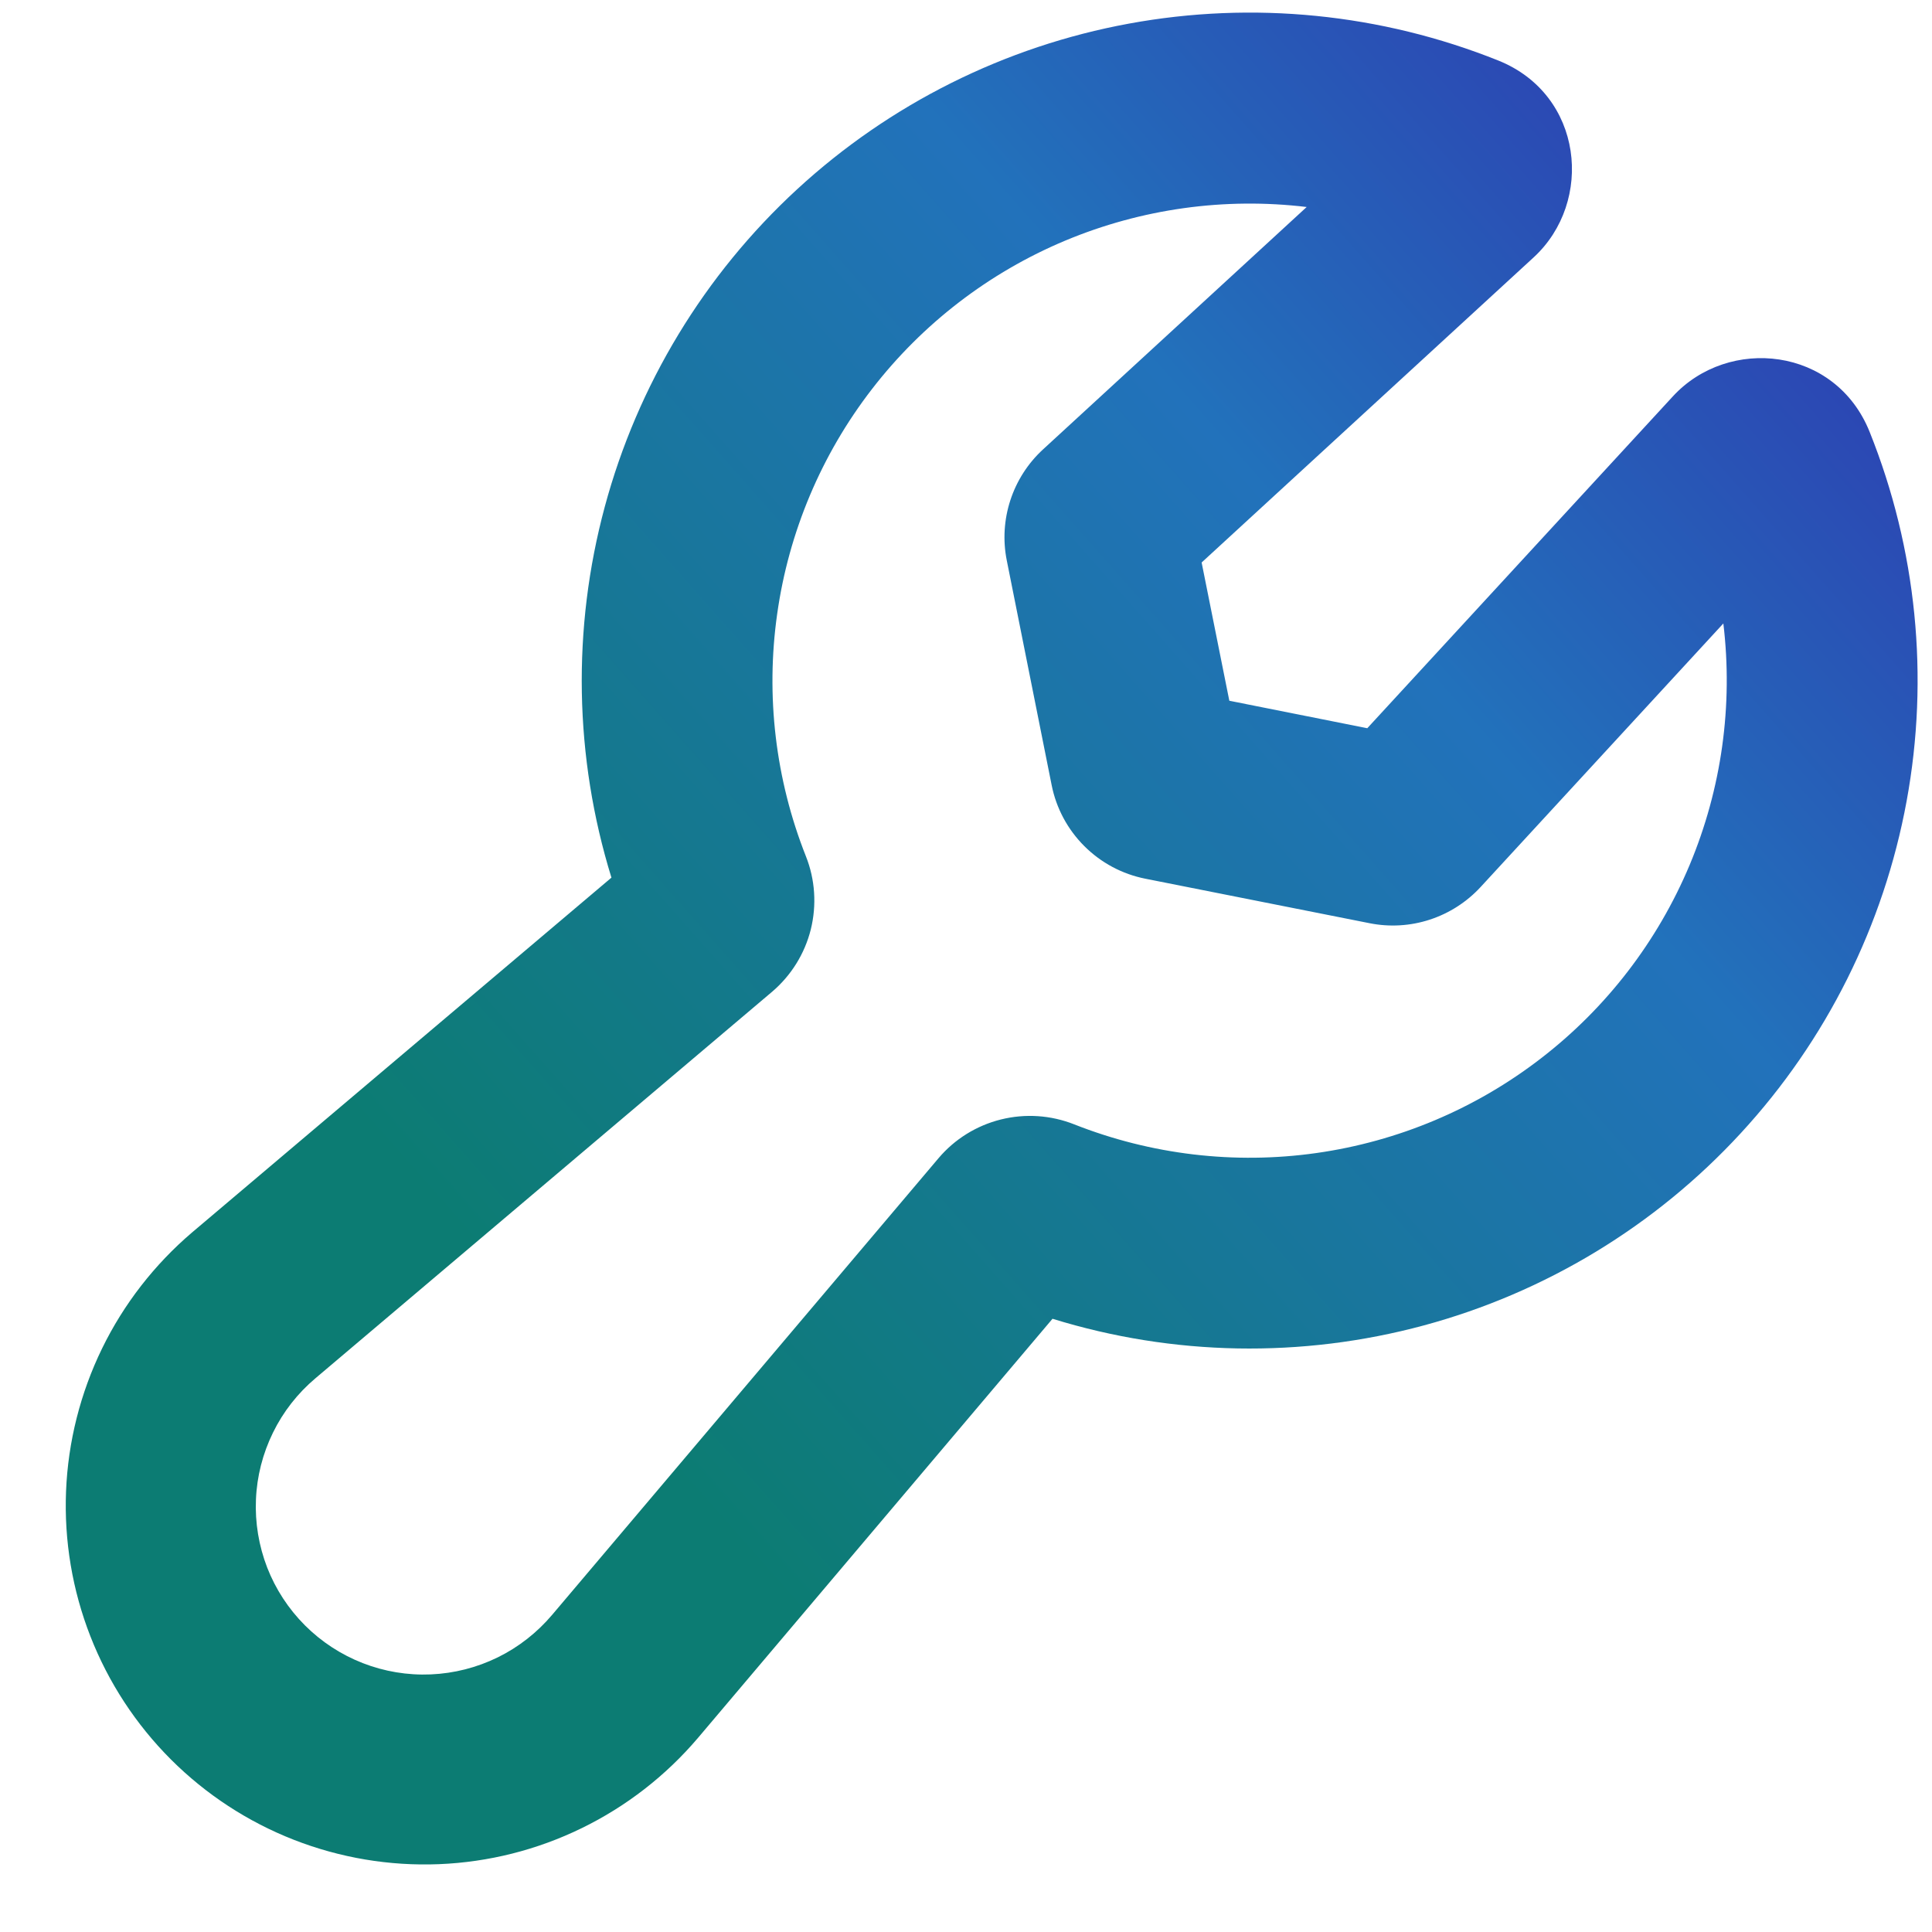 <svg width="27" height="27" viewBox="0 0 27 27" fill="none" xmlns="http://www.w3.org/2000/svg">
<path fill-rule="evenodd" clip-rule="evenodd" d="M20.937 0.845C19.3 0.19 17.512 0.011 15.777 0.33C14.044 0.648 12.435 1.452 11.139 2.646C9.842 3.841 8.911 5.379 8.452 7.081C7.993 8.783 8.025 10.581 8.545 12.265L2.686 17.222C2.159 17.671 1.729 18.224 1.426 18.846C1.123 19.469 0.951 20.148 0.923 20.84C0.895 21.532 1.011 22.222 1.263 22.867C1.515 23.512 1.898 24.098 2.388 24.588C2.877 25.077 3.463 25.46 4.108 25.712C4.753 25.964 5.444 26.08 6.136 26.052C6.828 26.024 7.506 25.853 8.129 25.549C8.751 25.246 9.304 24.817 9.753 24.289L14.709 18.43C16.394 18.951 18.191 18.983 19.894 18.524C21.596 18.065 23.134 17.133 24.328 15.836C25.523 14.54 26.326 12.931 26.645 11.197C26.964 9.463 26.785 7.674 26.129 6.037C25.652 4.845 24.156 4.694 23.378 5.54L19.108 10.177L17.18 9.793L16.793 7.861L21.433 3.597C22.278 2.82 22.13 1.322 20.937 0.845ZM18.261 2.893L14.577 6.28C14.148 6.674 13.956 7.264 14.07 7.833L14.697 10.972C14.761 11.295 14.92 11.591 15.153 11.824C15.386 12.057 15.683 12.216 16.006 12.28L19.14 12.902C19.42 12.958 19.71 12.941 19.982 12.852C20.254 12.763 20.498 12.606 20.692 12.396L24.084 8.713C24.222 9.86 24.059 11.023 23.613 12.088C23.166 13.154 22.451 14.085 21.536 14.79C20.622 15.496 19.54 15.952 18.396 16.114C17.252 16.276 16.086 16.137 15.012 15.713C14.686 15.584 14.328 15.56 13.987 15.645C13.647 15.73 13.342 15.919 13.116 16.186L7.716 22.568C7.506 22.816 7.247 23.019 6.956 23.162C6.664 23.305 6.346 23.386 6.021 23.4C5.696 23.414 5.372 23.36 5.069 23.242C4.767 23.124 4.492 22.945 4.262 22.715C4.032 22.485 3.852 22.21 3.734 21.907C3.617 21.604 3.563 21.28 3.577 20.956C3.59 20.631 3.672 20.313 3.815 20.021C3.958 19.729 4.16 19.471 4.409 19.261L10.789 13.861C11.056 13.634 11.246 13.329 11.331 12.989C11.415 12.649 11.392 12.291 11.262 11.965C10.837 10.891 10.699 9.724 10.861 8.581C11.022 7.437 11.478 6.354 12.184 5.44C12.89 4.525 13.821 3.809 14.886 3.363C15.952 2.917 17.115 2.755 18.262 2.893H18.261Z" fill="url(#paint0_linear_2222_5856)"/>
<defs>
<linearGradient id="paint0_linear_2222_5856" x1="28.842" y1="-5.62" x2="4.769" y2="15.676" gradientUnits="userSpaceOnUse">
<stop offset="0.063" stop-color="#3619AB"/>
<stop offset="0.518" stop-color="#2272BB"/>
<stop offset="0.993" stop-color="#0C7C73"/>
</linearGradient>
</defs>
</svg>
